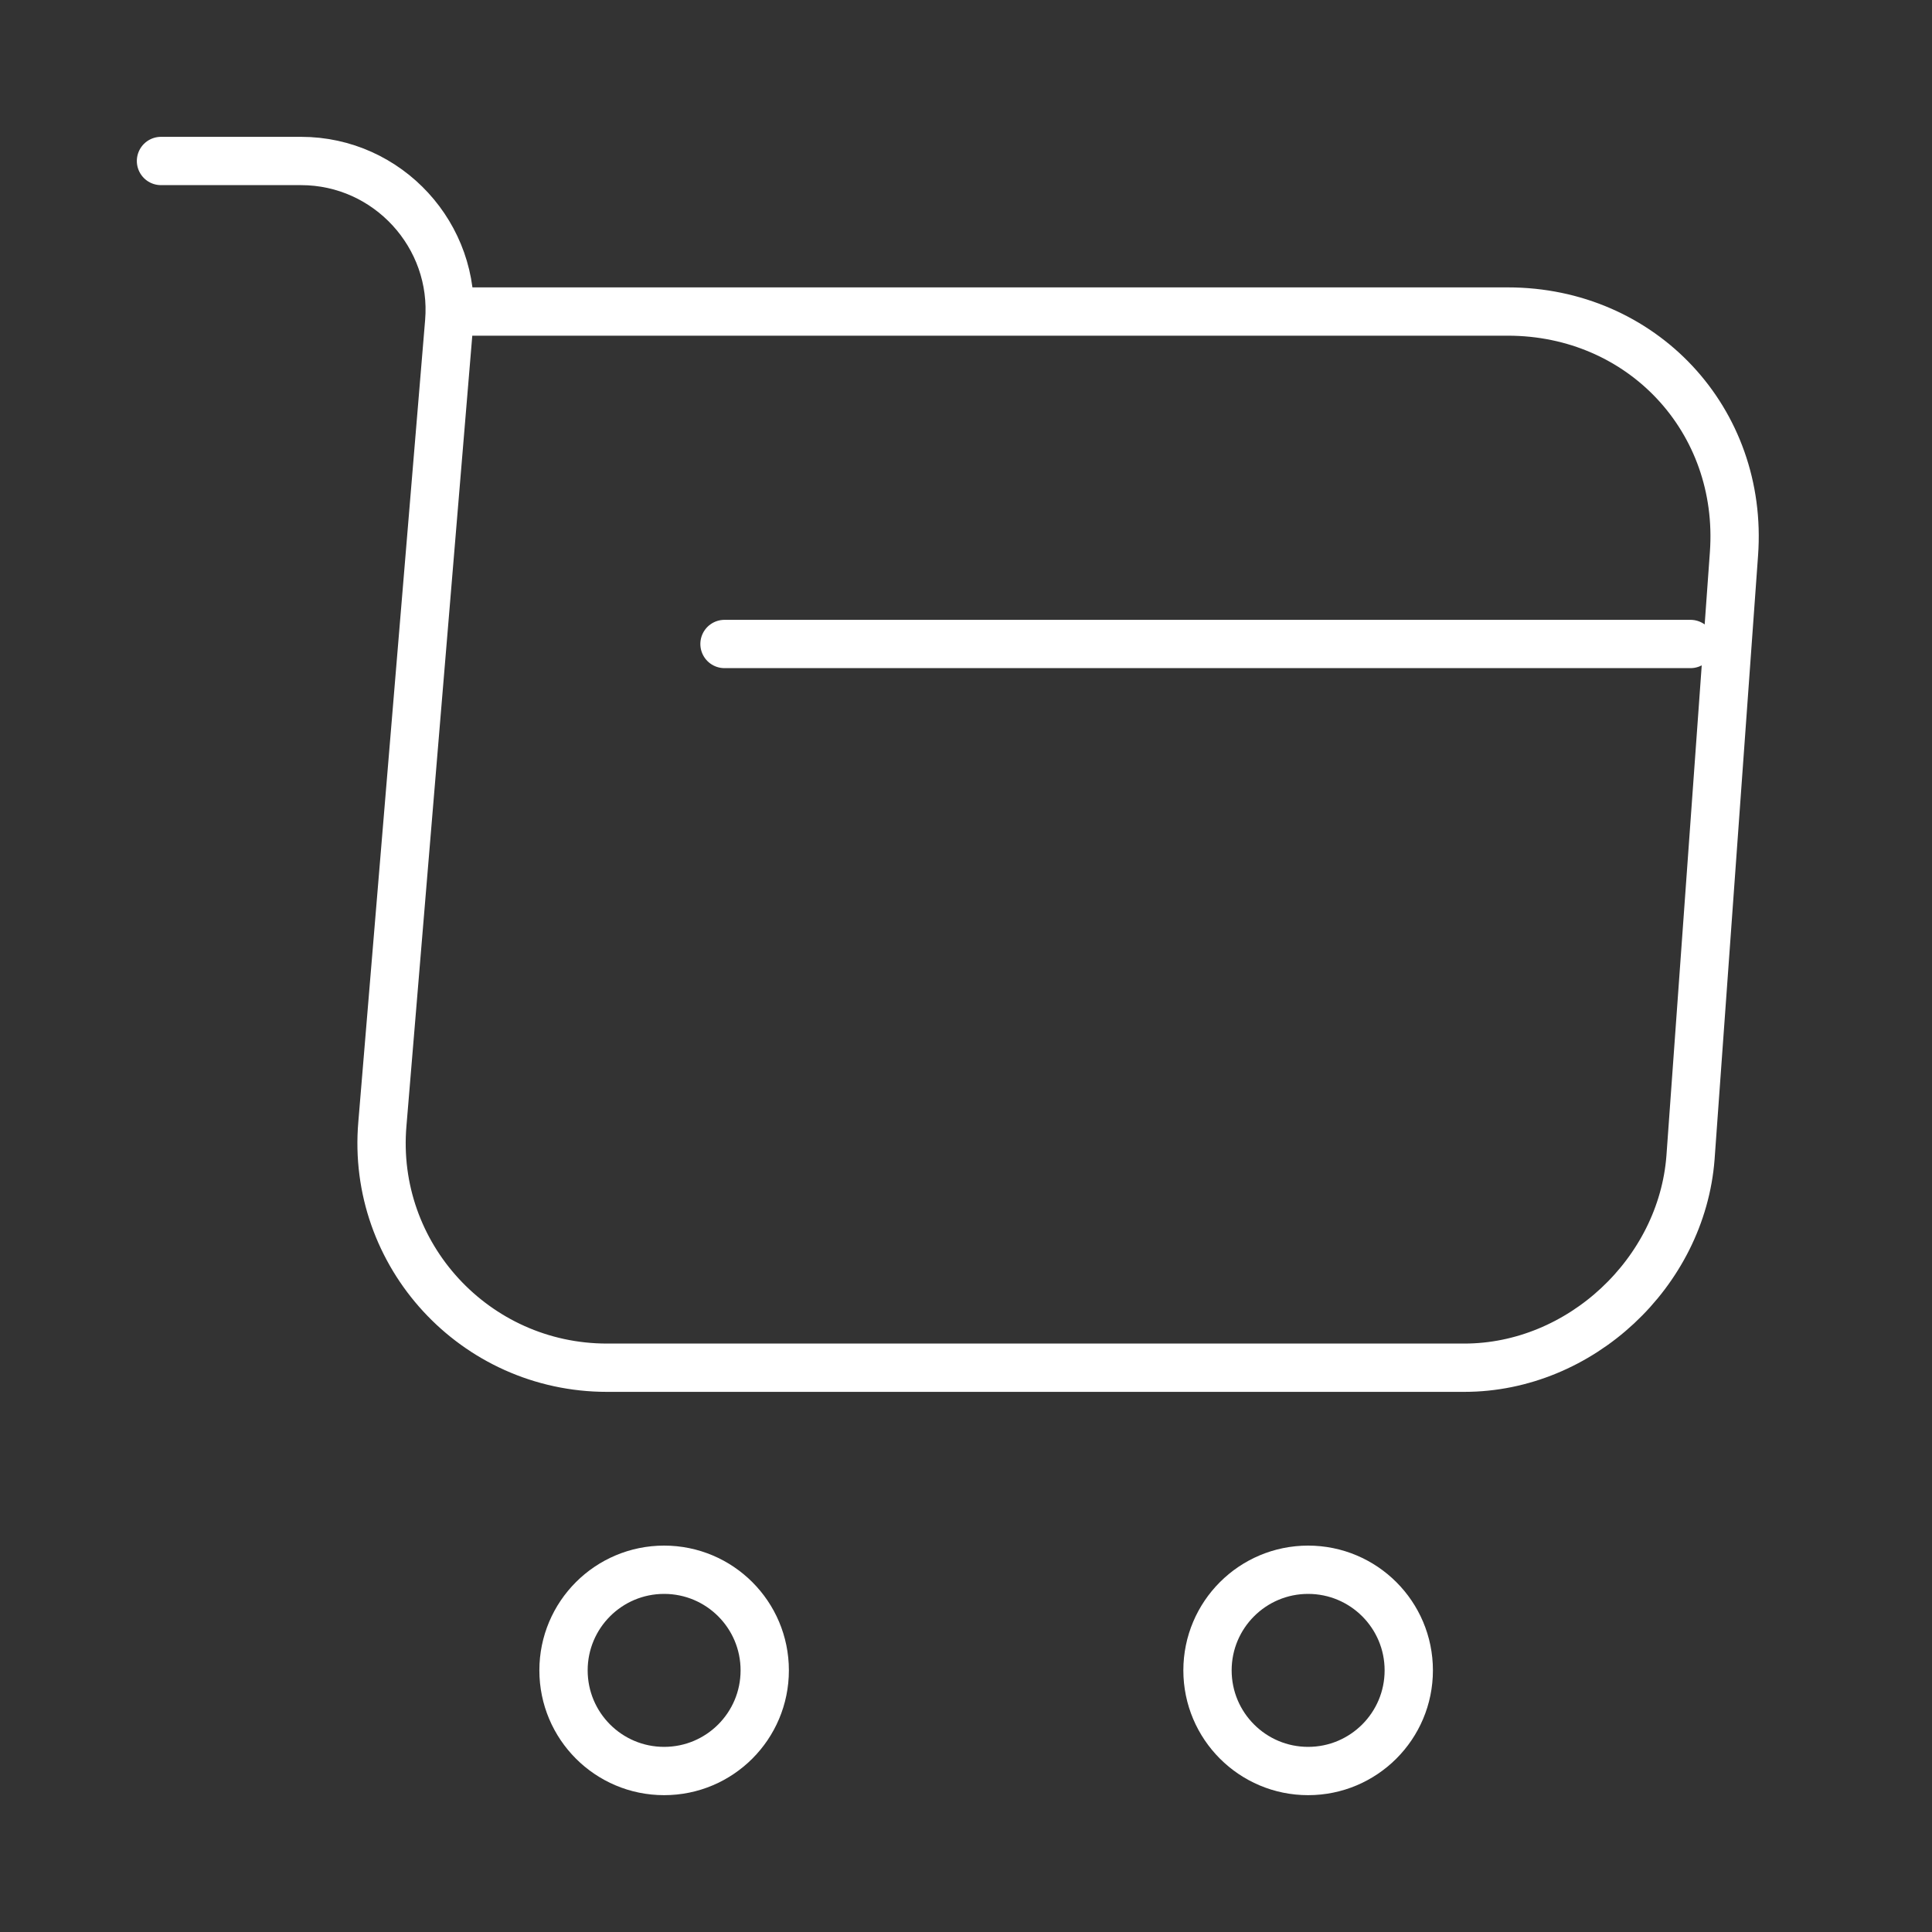 <svg width="40" height="40" viewBox="0 0 40 40" fill="none" xmlns="http://www.w3.org/2000/svg">
<rect x="0" y="0" width="40" height="40" fill="#333333" stroke="none"/>
<path d="M3.333 3.333H6.233C8.033 3.333 9.45 4.883 9.3 6.667L7.917 23.267C7.683 25.983 9.833 28.317 12.567 28.317H30.317C32.717 28.317 34.817 26.35 35 23.967L35.9 11.467C36.1 8.7 34 6.45 31.217 6.45H9.7" stroke="white" stroke-miterlimit="10" stroke-linecap="round" stroke-linejoin="round"/>
<path d="M27.083 36.667C28.234 36.667 29.167 35.734 29.167 34.583C29.167 33.433 28.234 32.5 27.083 32.5C25.933 32.5 25 33.433 25 34.583C25 35.734 25.933 36.667 27.083 36.667Z" stroke="white" stroke-miterlimit="10" stroke-linecap="round" stroke-linejoin="round"/>
<path d="M13.75 36.667C14.901 36.667 15.833 35.734 15.833 34.583C15.833 33.433 14.901 32.5 13.75 32.5C12.599 32.5 11.667 33.433 11.667 34.583C11.667 35.734 12.599 36.667 13.75 36.667Z" stroke="white" stroke-miterlimit="10" stroke-linecap="round" stroke-linejoin="round"/>
<path d="M15 13.333H35" stroke="white" stroke-miterlimit="10" stroke-linecap="round" stroke-linejoin="round"/>
</svg>

